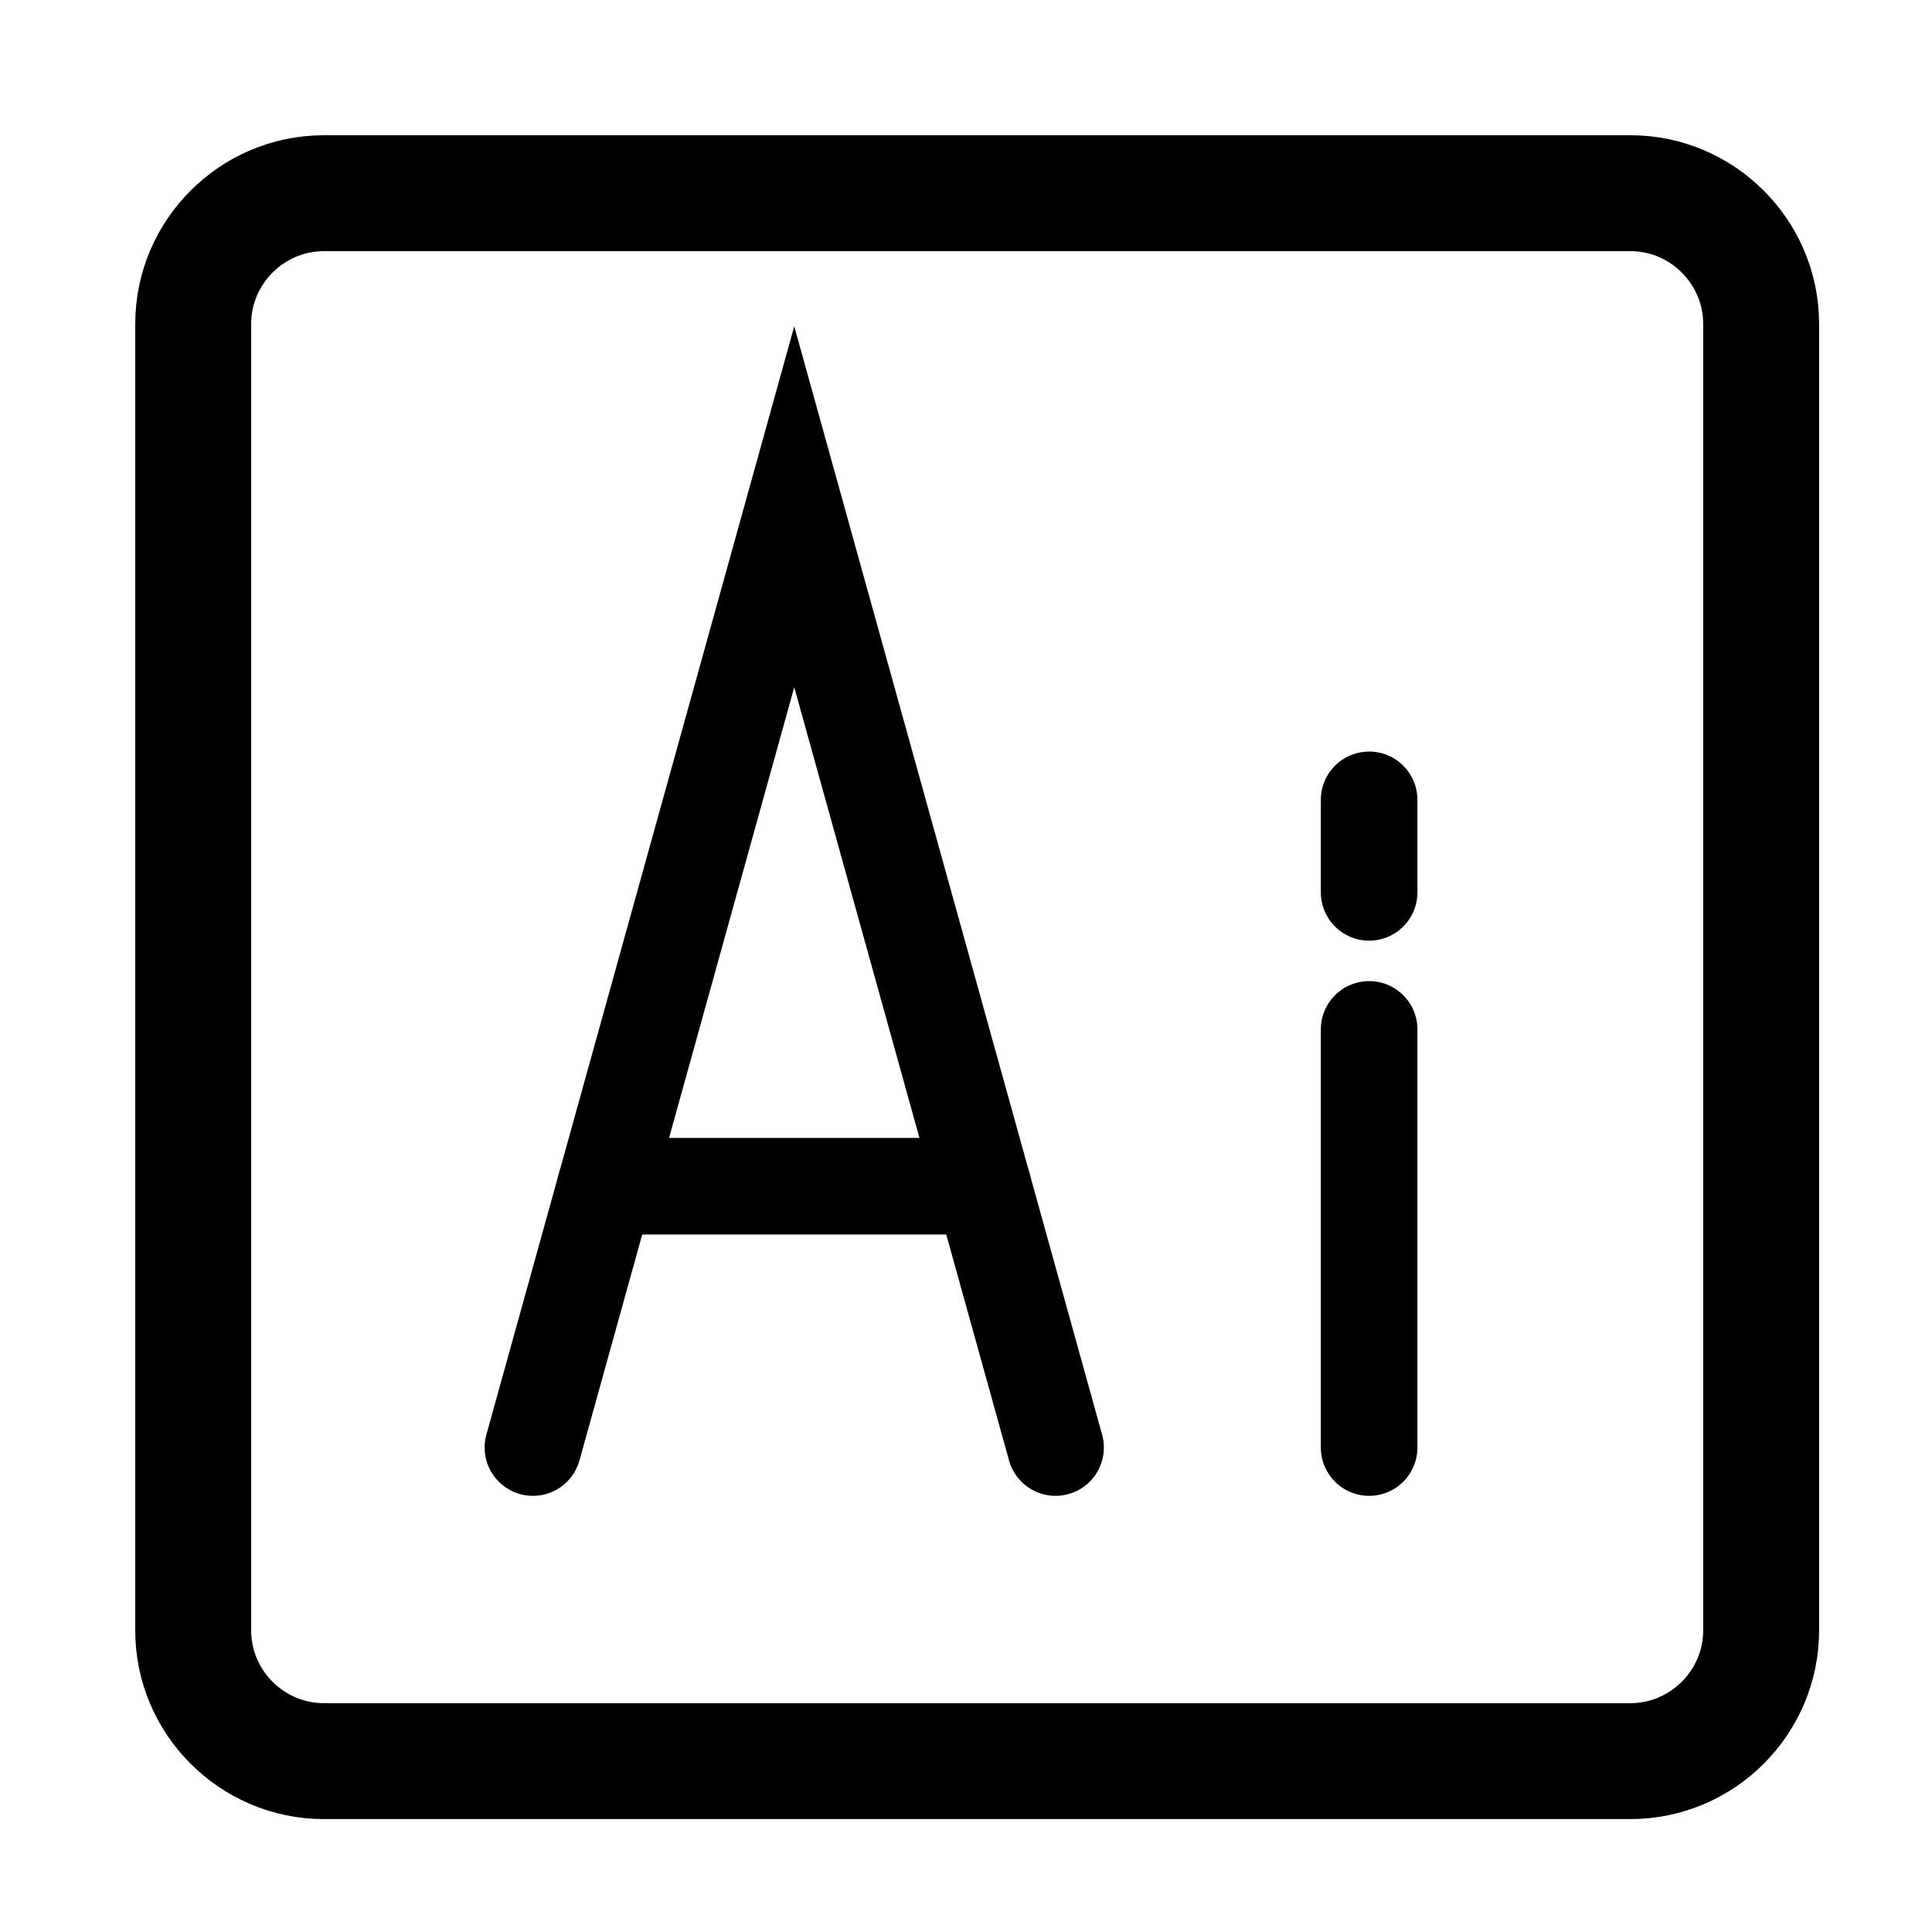 <?xml version="1.0" encoding="utf-8"?>
<svg xmlns="http://www.w3.org/2000/svg" fill="none" height="100%" overflow="visible" preserveAspectRatio="none" style="display: block;" viewBox="0 0 50 50" width="100%">
<g id="Logo">
<g id="Group 29">
<path d="M5 42.197C5 44.056 6.522 45.578 8.381 45.578H42.196C44.056 45.578 45.578 44.056 45.578 42.197V8.381C45.578 6.522 44.056 5 42.196 5H8.381C6.522 5 5 6.522 5 8.381V42.197Z" id="path27" stroke="black" stroke-linecap="round" stroke-width="3"/>
<path d="M35.433 37.462V26.641" id="path31" stroke="black" stroke-linecap="round" stroke-width="2.5"/>
<path d="M35.433 23.094V20.7" id="path31_2" stroke="black" stroke-linecap="round" stroke-width="2.5"/>
<path d="M13.792 37.462L20.555 13.115L27.318 37.462" id="path35" stroke="black" stroke-linecap="round" stroke-width="2.5"/>
<path d="M25.439 30.699H15.67" id="path39" stroke="black" stroke-linecap="round" stroke-width="2.5"/>
</g>
</g>
</svg>